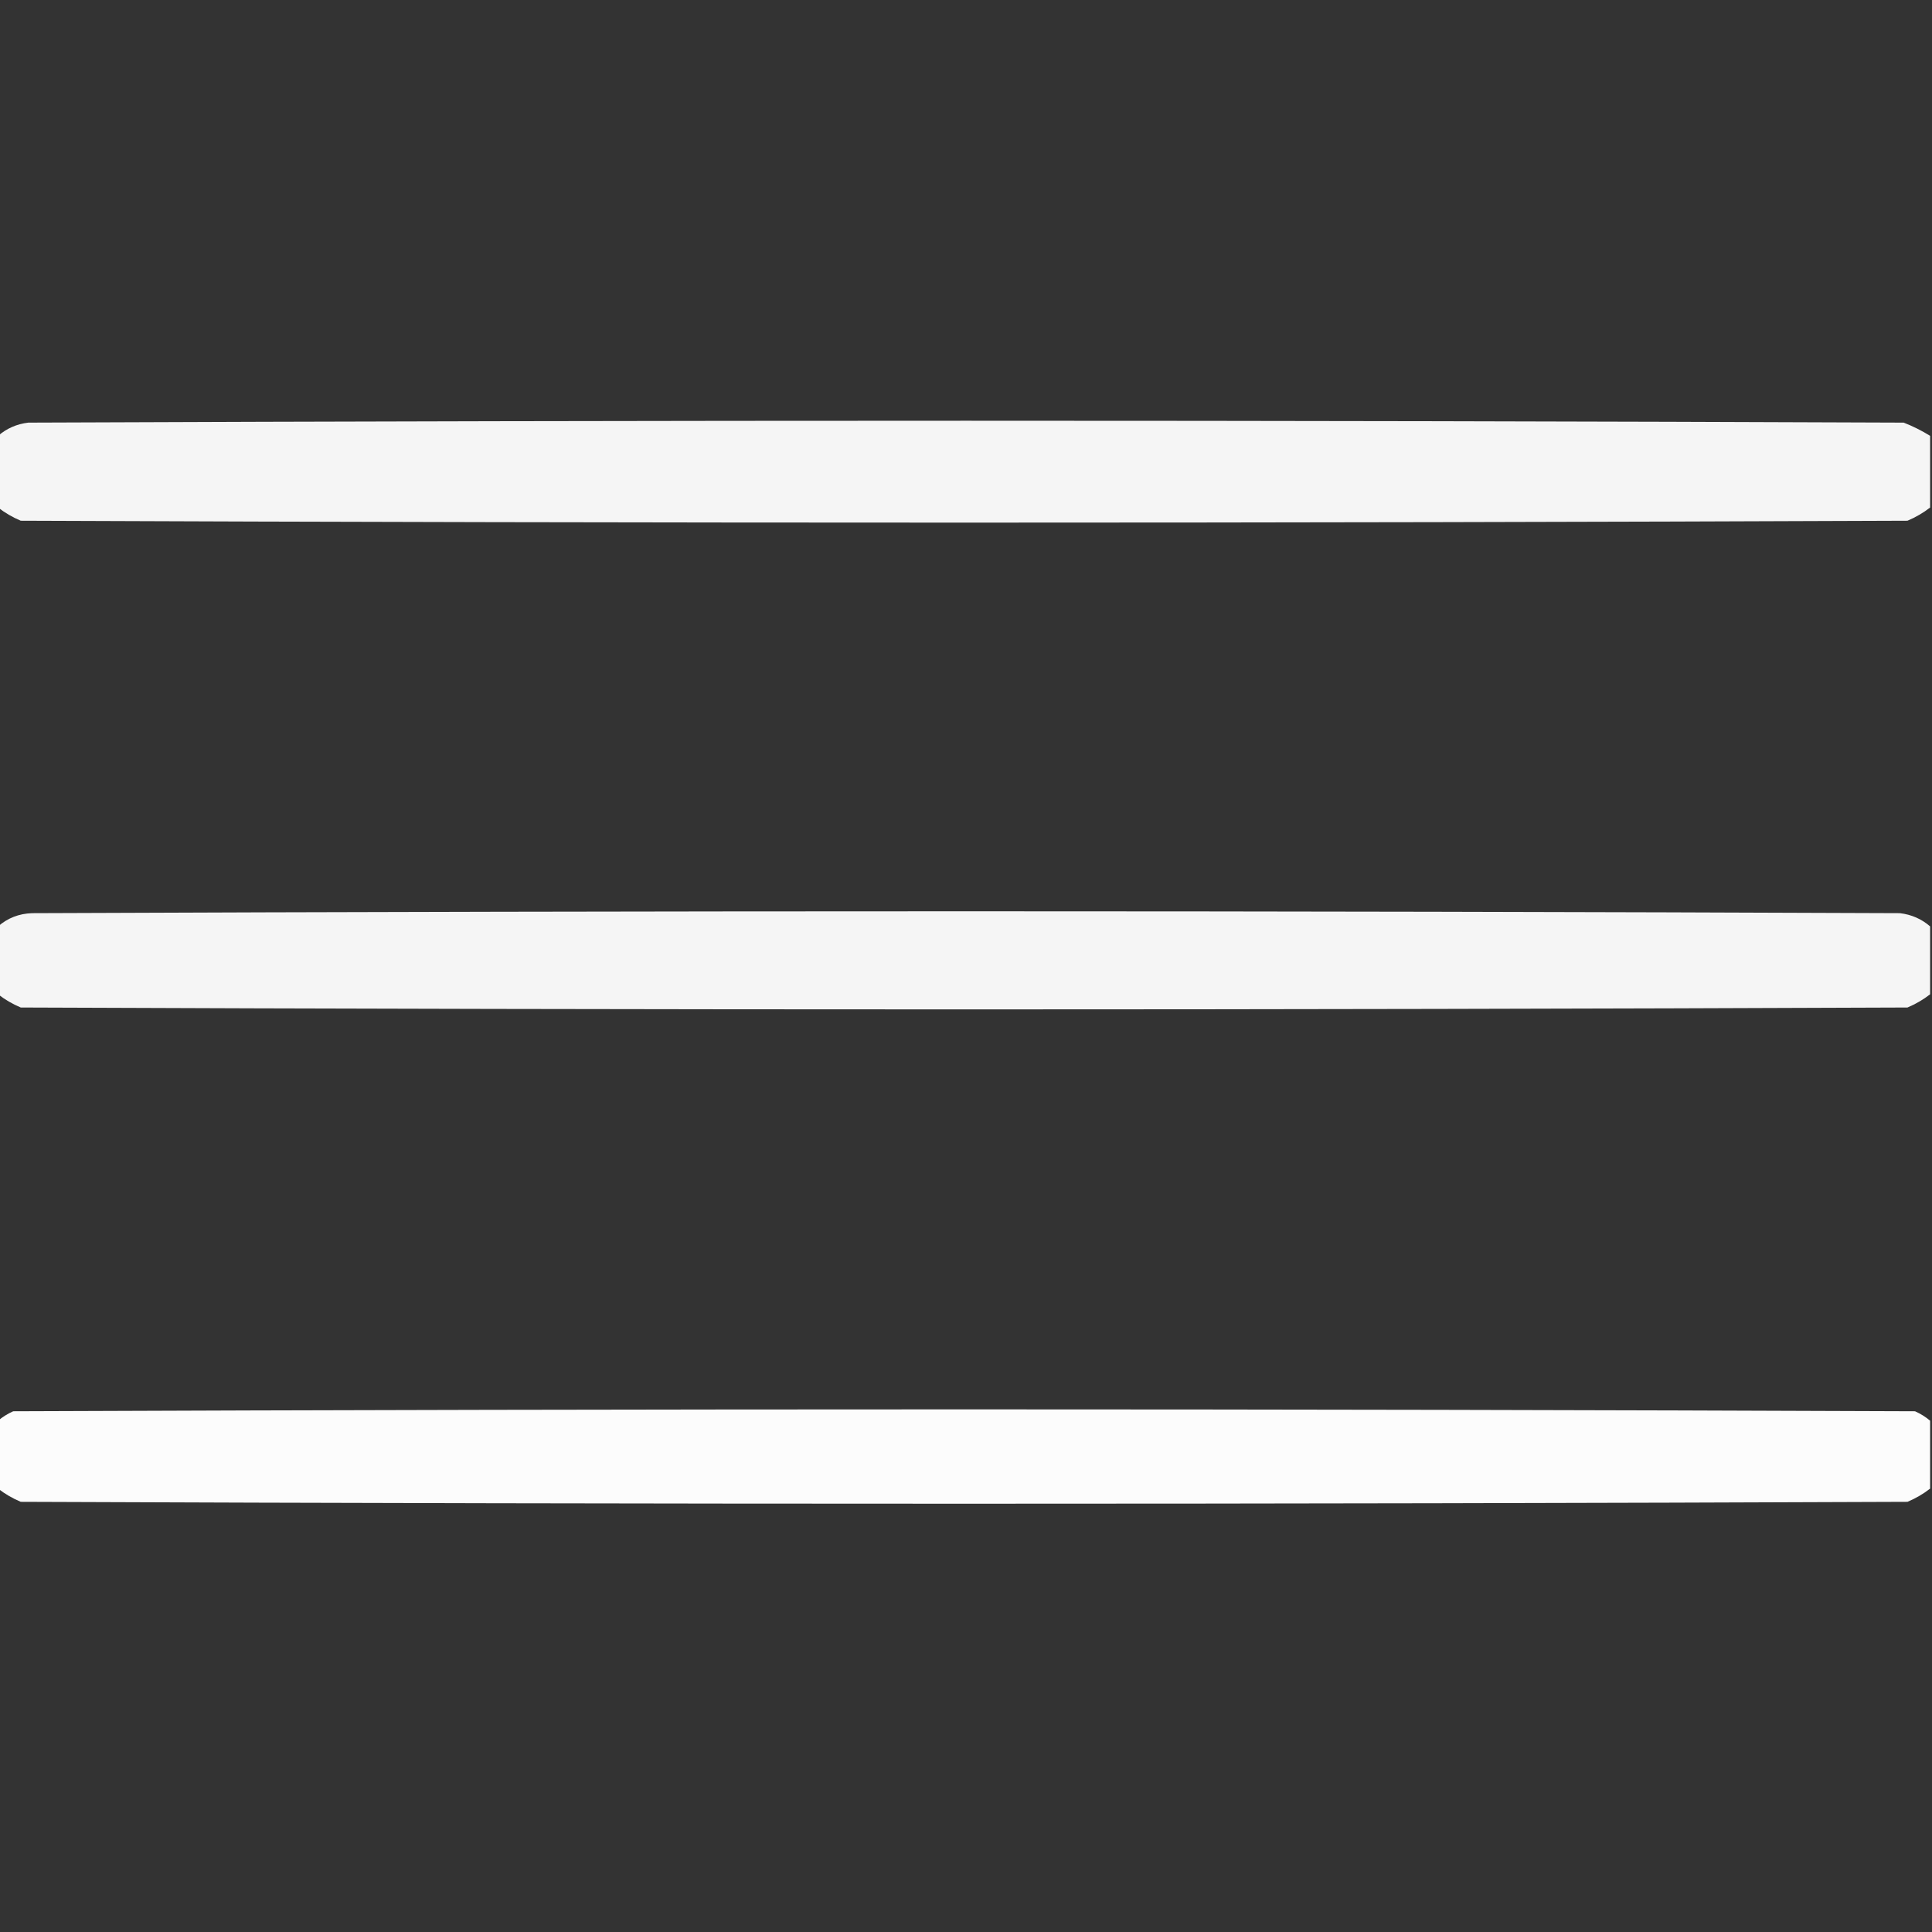 <?xml version="1.0" encoding="UTF-8"?> <svg xmlns="http://www.w3.org/2000/svg" width="512" height="512" viewBox="0 0 512 512" fill="none"><rect x="0" y="0" width="512" height="512" fill="#333333" stroke="none"/><g clip-path="url(#clip0_73_59)"><path opacity="0.948" fill-rule="evenodd" clip-rule="evenodd" d="M511.5 115.5C511.5 121.833 511.5 128.167 511.5 134.5C509.692 135.907 507.692 137.074 505.5 138C338.833 138.667 172.167 138.667 5.5 138C3.308 137.074 1.308 135.907 -0.5 134.5C-0.5 128.167 -0.5 121.833 -0.5 115.5C1.768 113.535 4.435 112.368 7.5 112C173.167 111.333 338.833 111.333 504.5 112C506.953 112.959 509.286 114.126 511.5 115.5Z" fill="white"></path><path opacity="0.946" fill-rule="evenodd" clip-rule="evenodd" d="M511.5 245.5C511.5 251.5 511.5 257.5 511.5 263.5C509.692 264.907 507.692 266.074 505.5 267C338.833 267.667 172.167 267.667 5.5 267C3.308 266.074 1.308 264.907 -0.5 263.5C-0.5 257.5 -0.5 251.5 -0.5 245.5C2.037 243.284 5.037 242.117 8.5 242C173.5 241.333 338.5 241.333 503.5 242C506.565 242.368 509.232 243.535 511.5 245.5Z" fill="white"></path><path opacity="0.983" fill-rule="evenodd" clip-rule="evenodd" d="M511.5 376.5C511.5 382.5 511.5 388.5 511.5 394.5C509.692 395.907 507.692 397.074 505.5 398C338.833 398.667 172.167 398.667 5.5 398C3.308 397.074 1.308 395.907 -0.5 394.5C-0.5 388.5 -0.5 382.5 -0.5 376.5C0.683 375.496 2.016 374.662 3.5 374C171.5 373.333 339.5 373.333 507.5 374C508.984 374.662 510.317 375.496 511.5 376.5Z" fill="white"></path></g><defs><clipPath id="clip0_73_59"><rect width="512" height="512" fill="white"></rect></clipPath></defs></svg> 